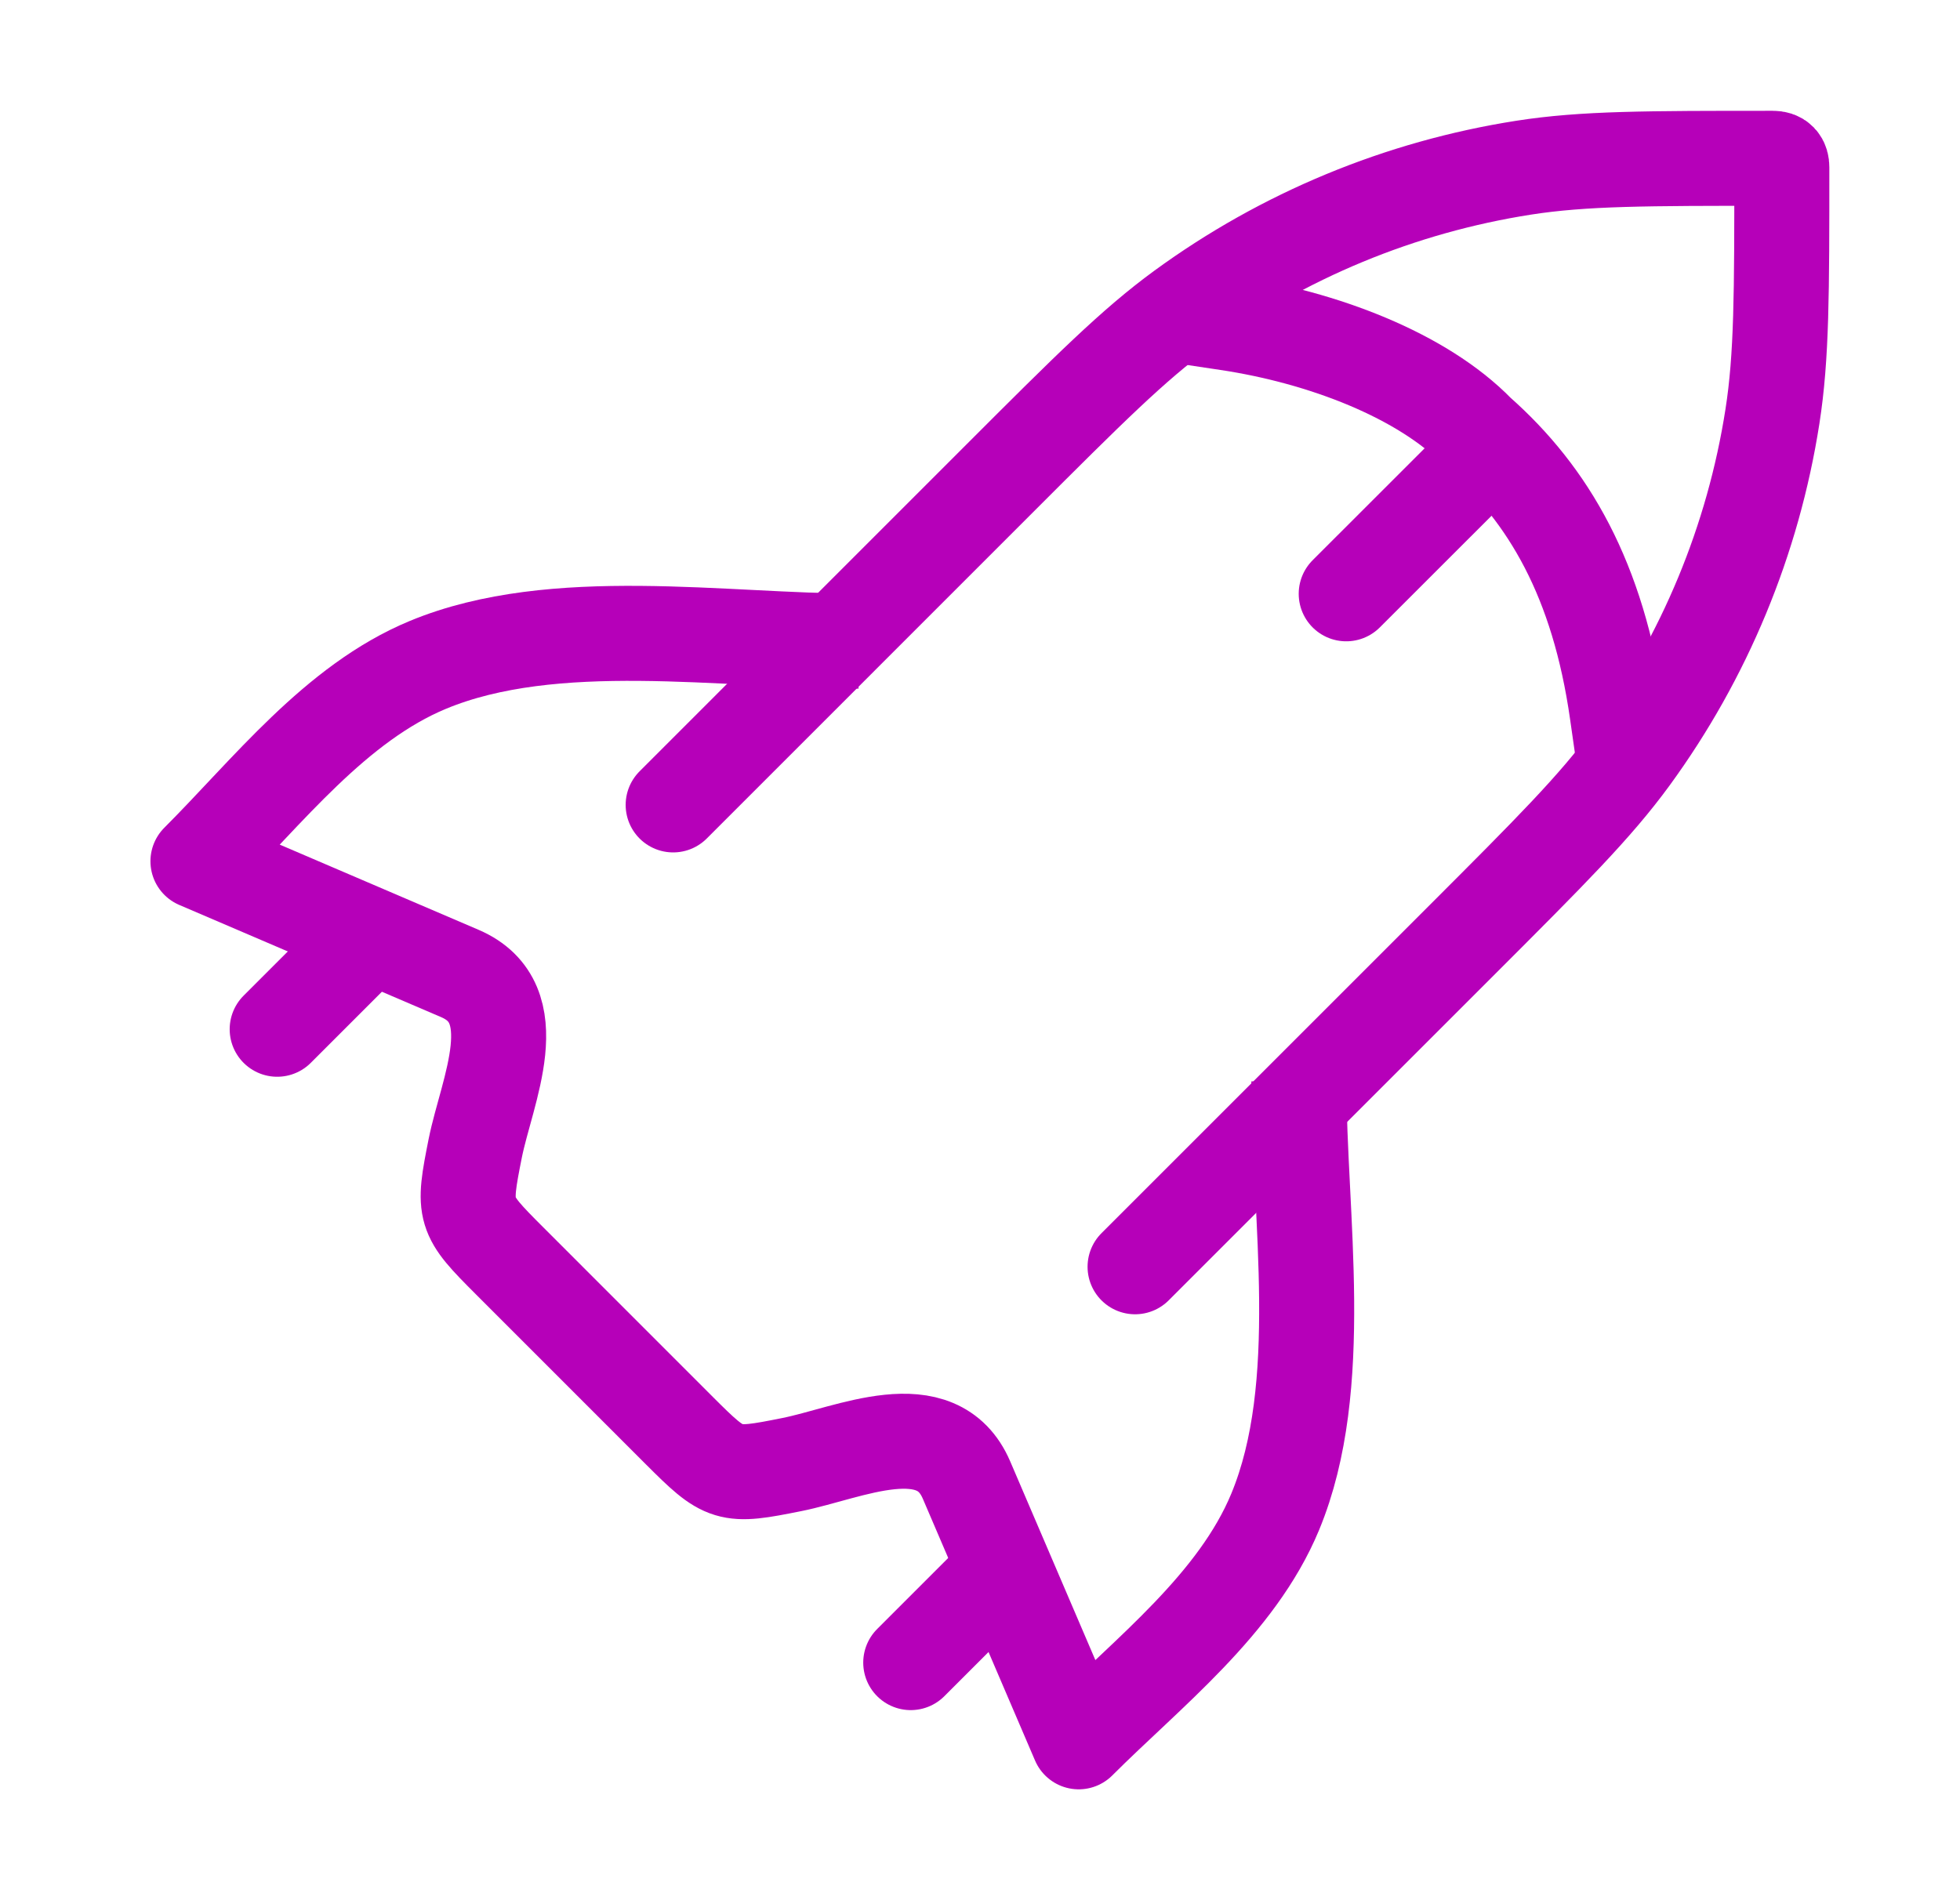 <svg width="33" height="32" viewBox="0 0 33 32" fill="none" xmlns="http://www.w3.org/2000/svg">
<g id="rocket">
<path id="Vector" d="M11.334 13.555L16.831 8.057C18.331 6.557 19.081 5.808 19.908 5.204C21.606 3.964 23.576 3.149 25.653 2.824C26.665 2.666 27.726 2.666 29.847 2.666C29.958 2.666 30 2.717 30 2.819C30 4.94 30 6.001 29.842 7.013C29.518 9.09 28.702 11.06 27.463 12.758C26.859 13.585 26.109 14.335 24.609 15.835L19.111 21.333" stroke="#B600B9" stroke-width="1.6" stroke-linecap="round" stroke-linejoin="round"/>
<path id="Vector_2" d="M14.455 10.797C12.184 10.797 9.331 10.316 7.206 11.196C5.649 11.841 4.504 13.334 3.333 14.504L7.741 16.393C8.91 16.894 8.196 18.368 8.002 19.335C7.787 20.413 7.799 20.452 8.576 21.229L11.437 24.091C12.214 24.867 12.254 24.88 13.331 24.664C14.298 24.471 15.772 23.757 16.273 24.925L18.162 29.333C19.332 28.163 20.825 27.017 21.47 25.46C22.35 23.336 21.869 20.482 21.869 18.211" stroke="#B600B9" stroke-width="1.6" stroke-linejoin="round"/>
<path id="Vector_3" d="M16.667 26.666L15.334 27.999" stroke="#B600B9" stroke-width="1.6" stroke-linecap="round" stroke-linejoin="round"/>
<path id="Vector_4" d="M6 16L4.667 17.333" stroke="#B600B9" stroke-width="1.6" stroke-linecap="round" stroke-linejoin="round"/>
<path id="Vector_5" d="M20.666 5.439C22.267 5.679 23.947 6.319 24.882 7.279C26.077 8.336 26.907 9.759 27.227 11.999" stroke="#B600B9" stroke-width="1.6" stroke-linecap="square"/>
<path id="Vector_6" d="M24.587 8.08L22.666 10" stroke="#B600B9" stroke-width="1.6" stroke-linecap="round"/>
</g>
</svg>
